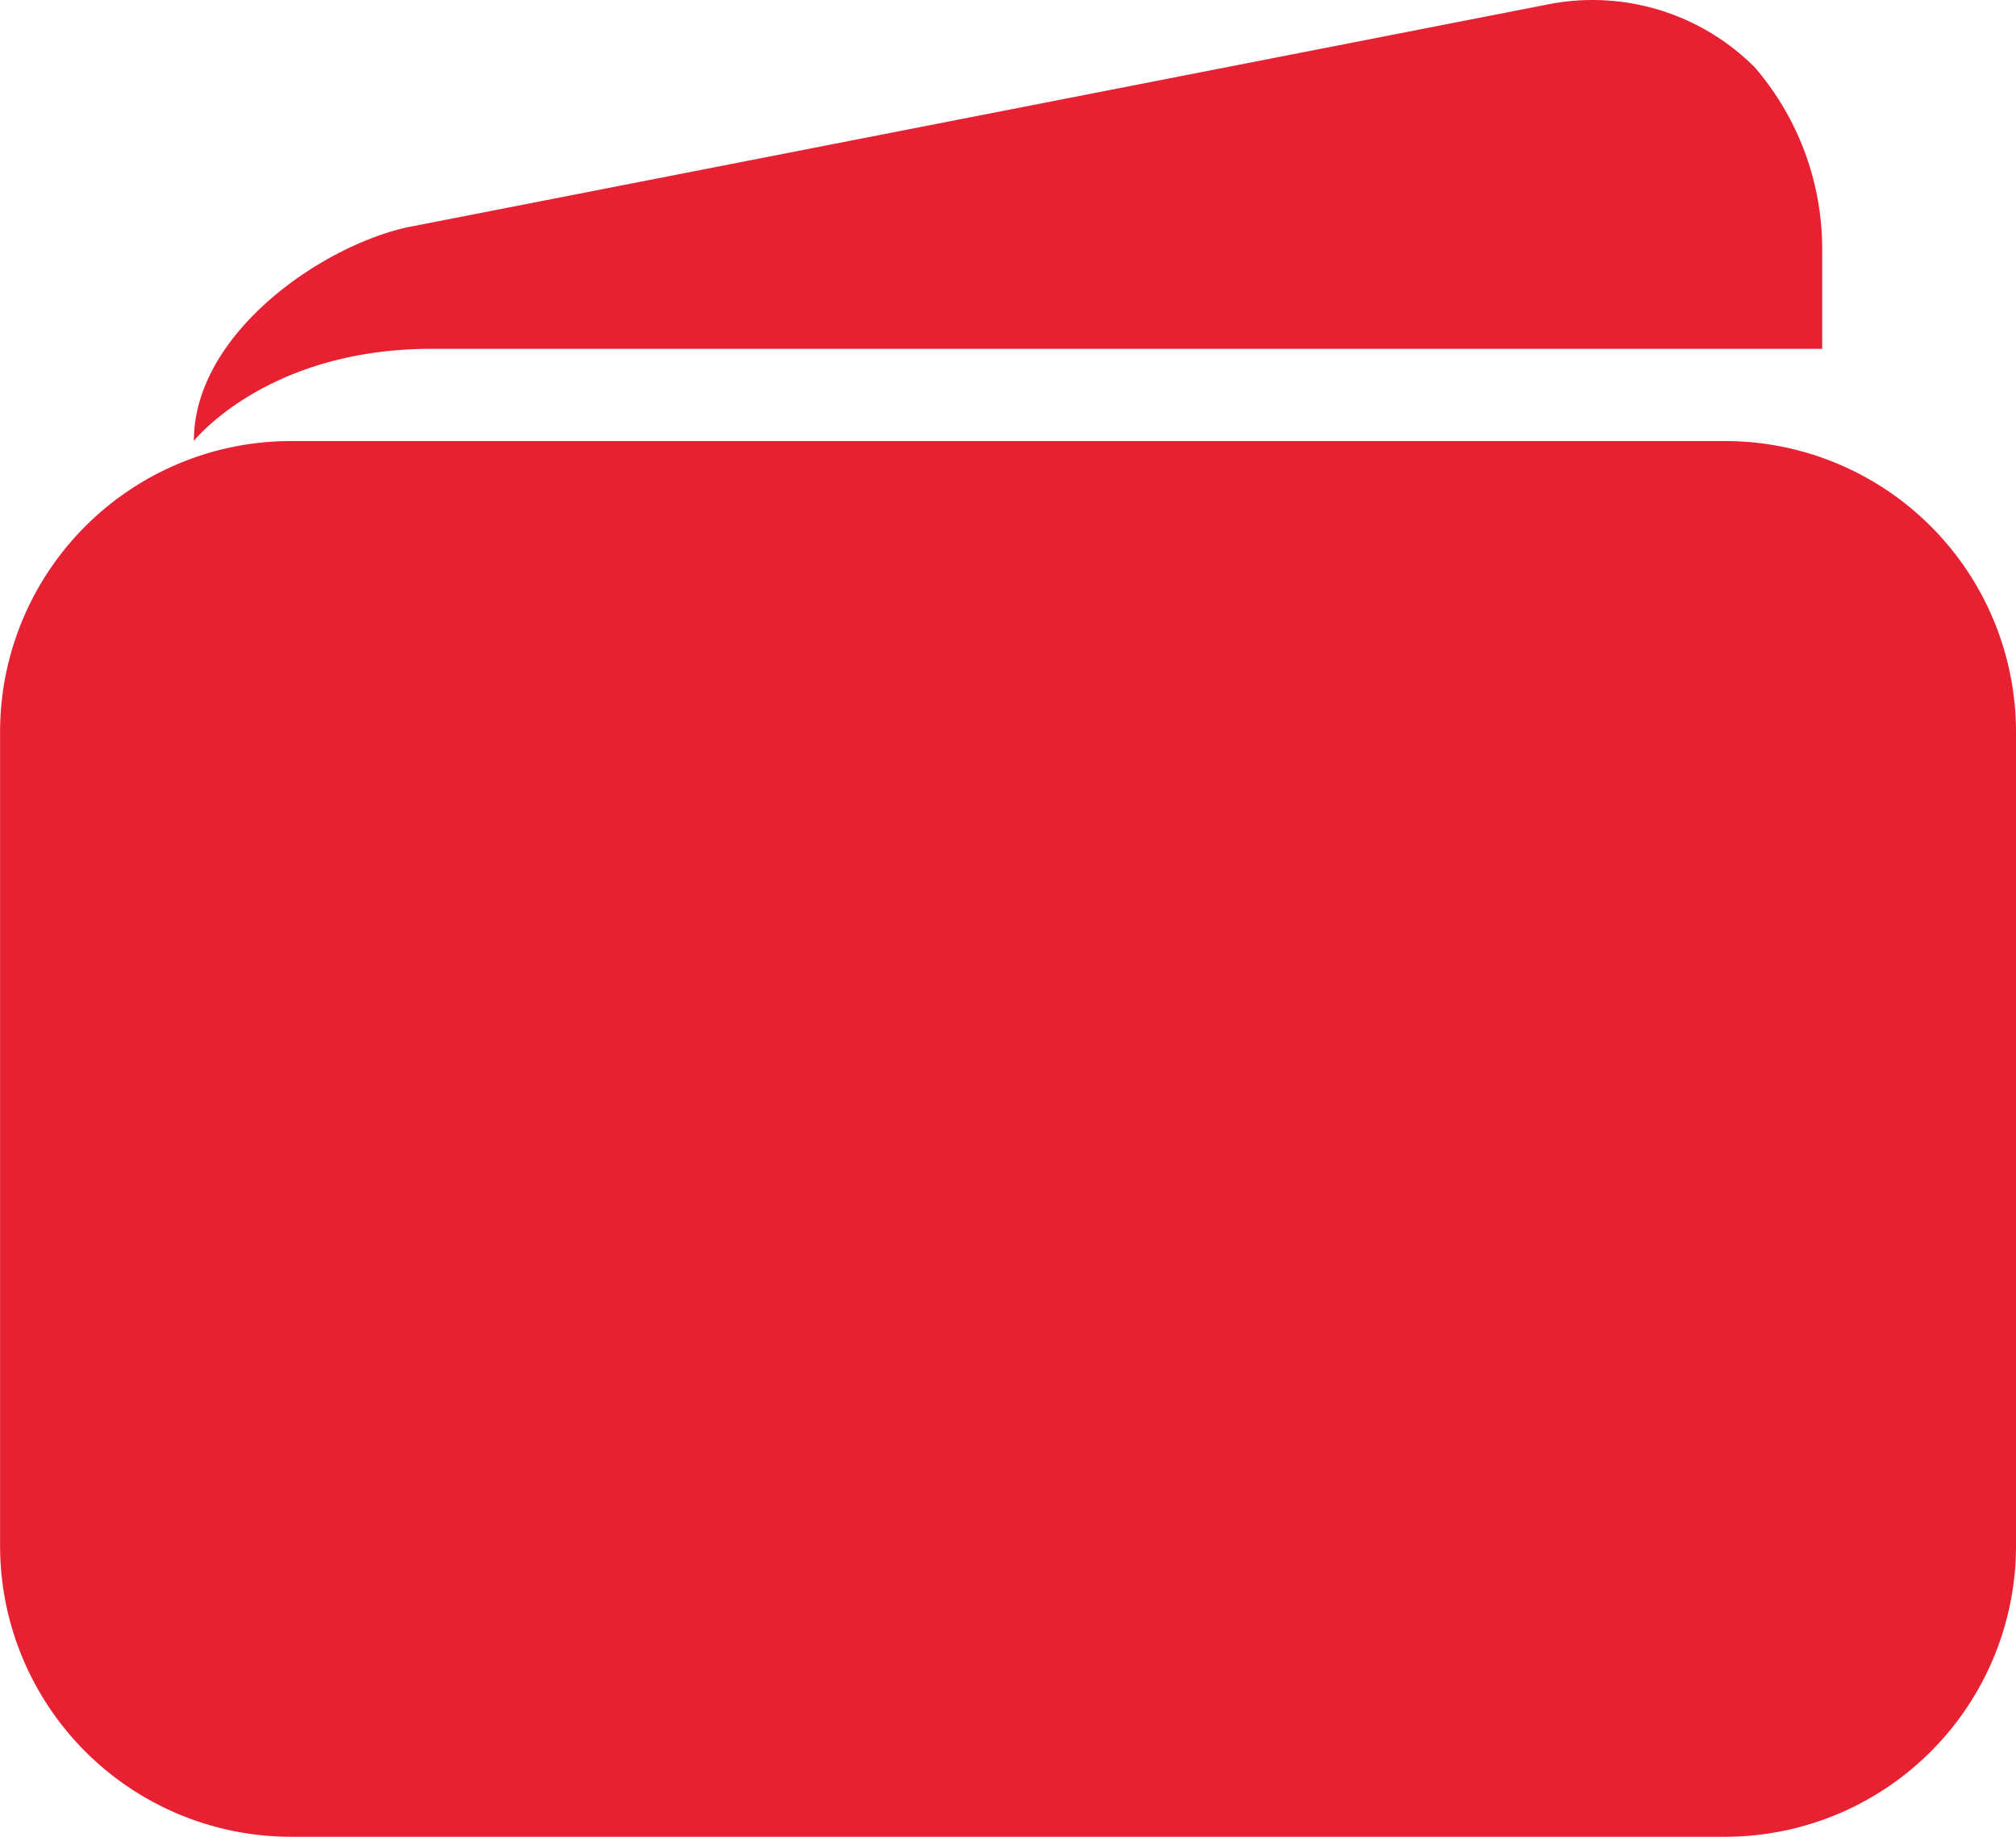 <?xml version="1.0" encoding="UTF-8"?> <svg xmlns="http://www.w3.org/2000/svg" width="49.384" height="44.993" viewBox="0 0 49.384 44.993"><g id="Icon_ionic-ios-wallet" data-name="Icon ionic-ios-wallet" transform="translate(-0.525 -4.499)"><path id="Path_133" data-name="Path 133" d="M45.636,11.25H10.5a7.128,7.128,0,0,0-7.123,7.123V38.316A7.128,7.128,0,0,0,10.5,45.439H45.636a7.128,7.128,0,0,0,7.123-7.123V18.373A7.128,7.128,0,0,0,45.636,11.25Z" transform="translate(-2.85 4.053)" fill="#e82132"></path><path id="Path_134" data-name="Path 134" d="M37.609,4.619,9.723,10.068C7.586,10.543,4.5,12.692,4.5,15.3c0,0,1.781-2.256,5.817-2.256h34.07V10.614a6.817,6.817,0,0,0-1.65-4.464h0A5.614,5.614,0,0,0,37.609,4.619Z" transform="translate(0.774)" fill="#e82132"></path></g></svg> 